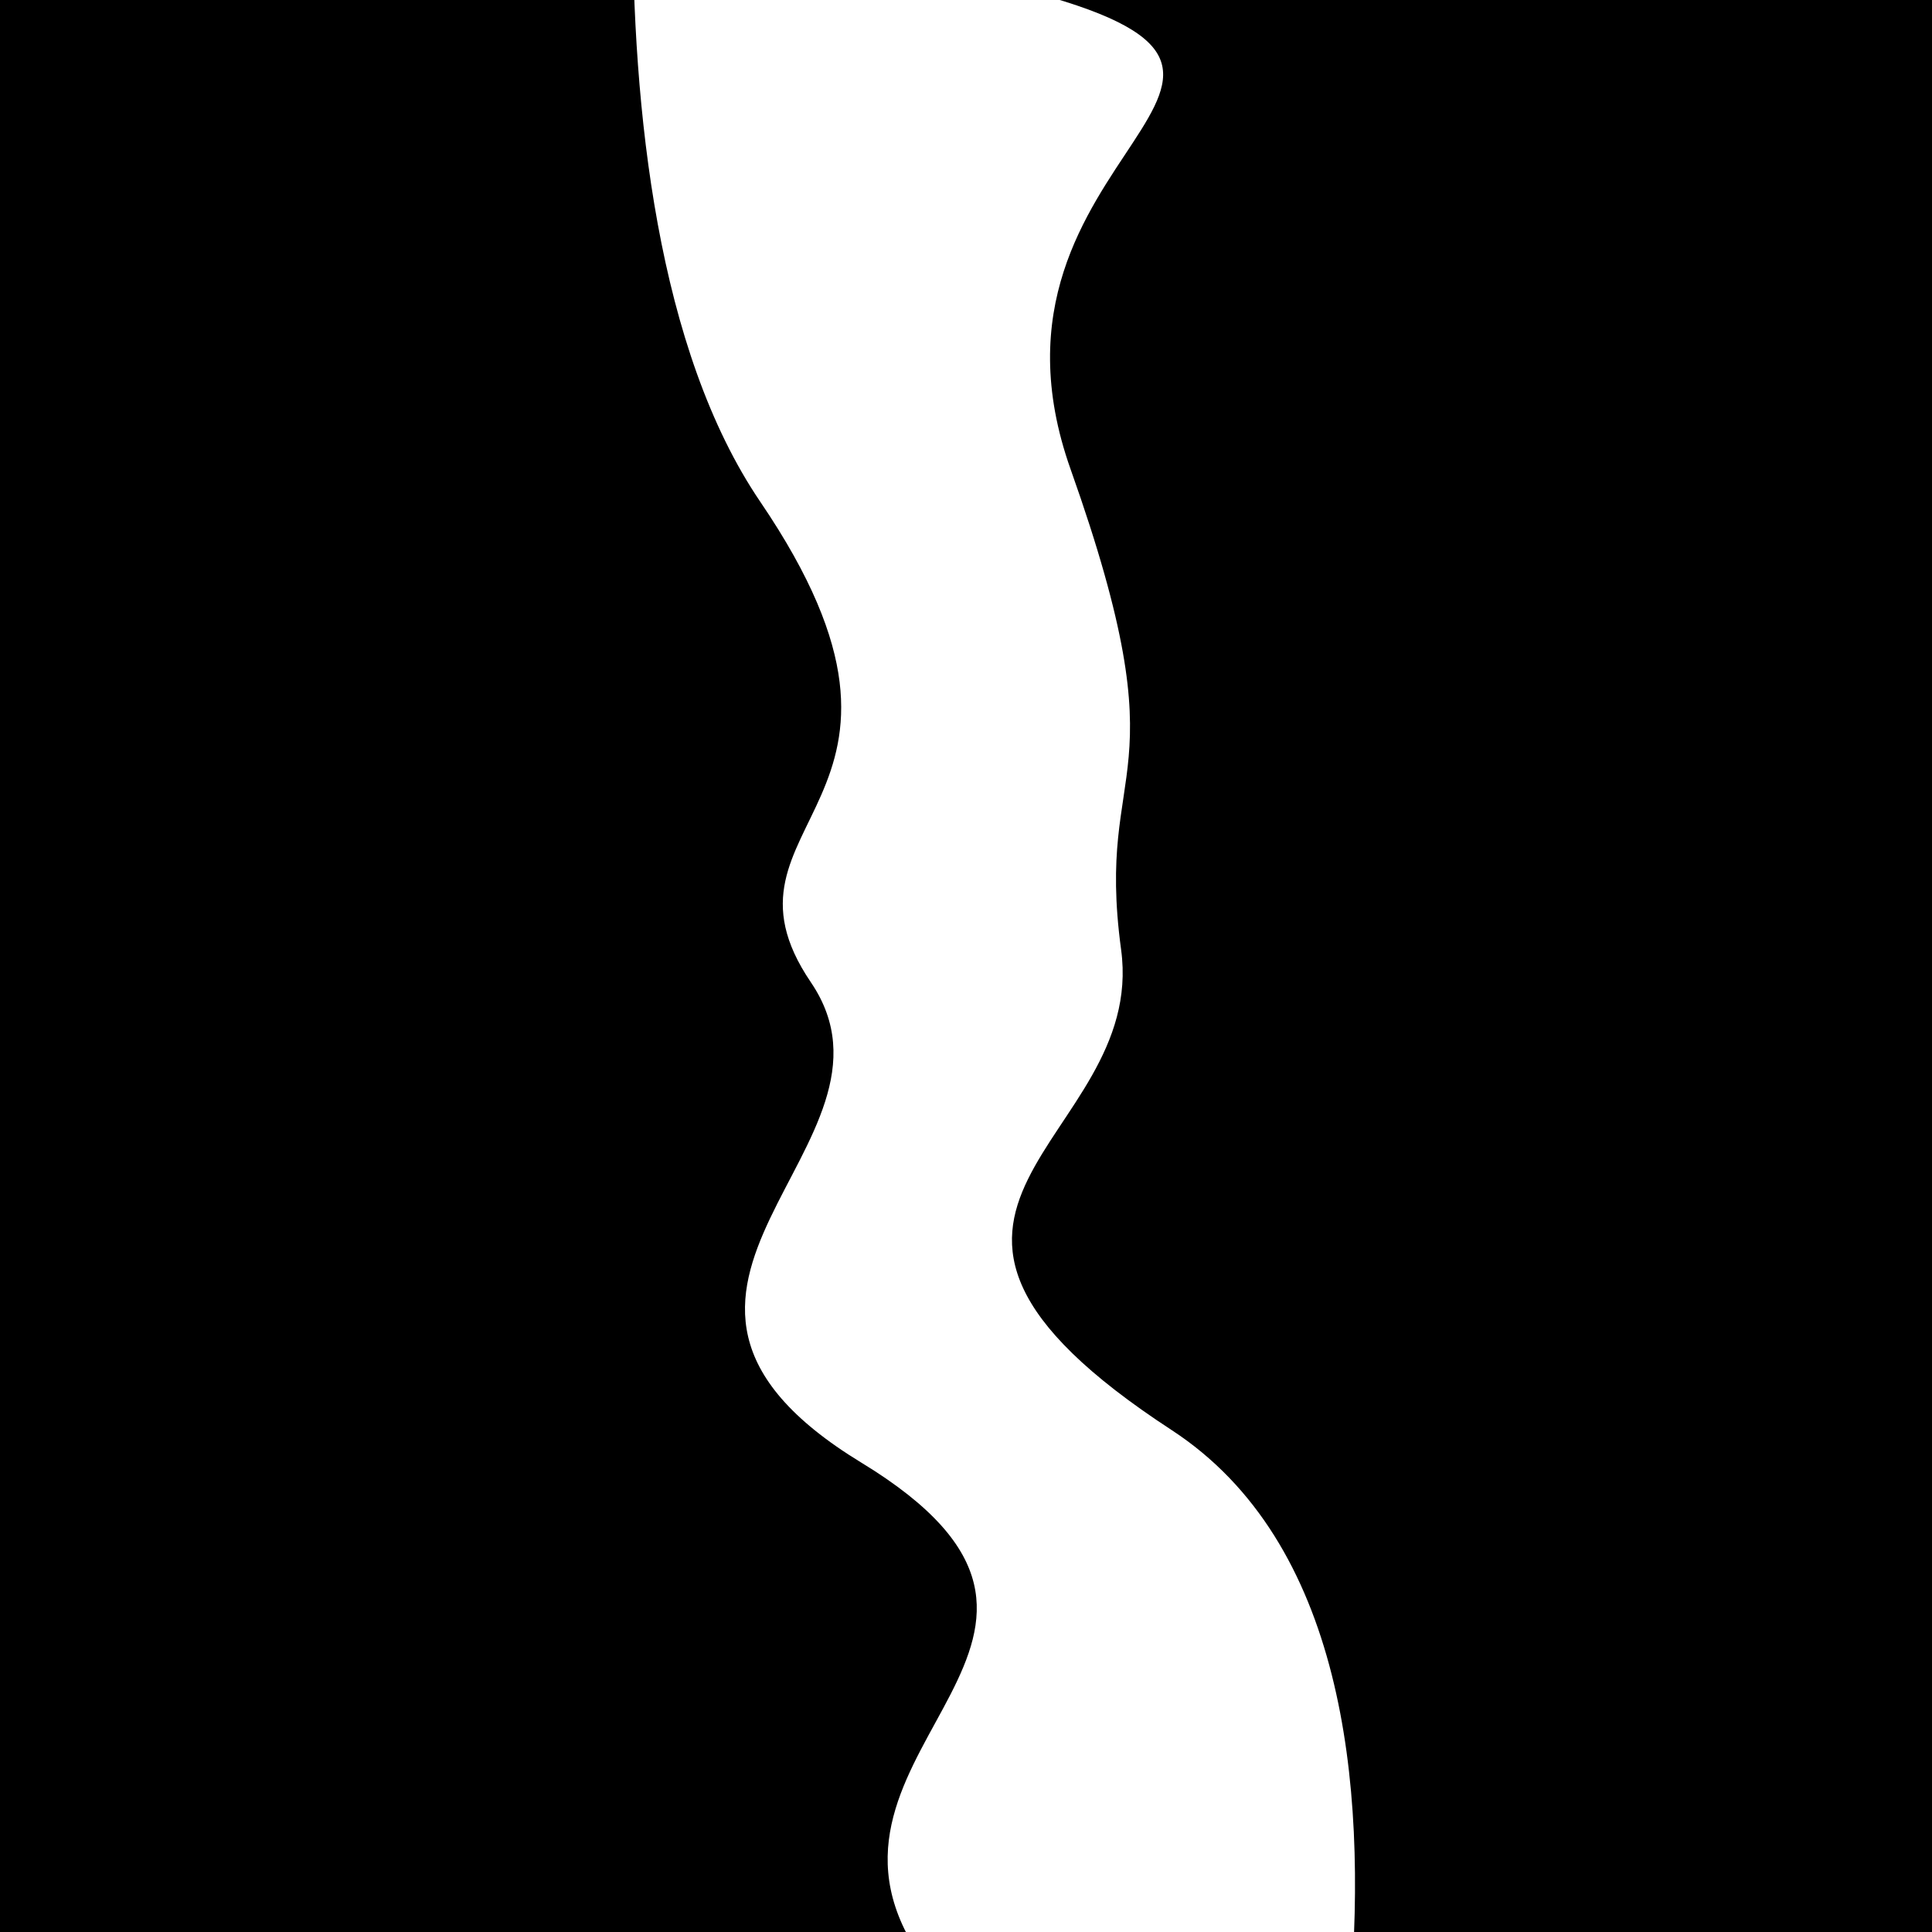 <svg viewBox="0 0 1000 1000" height="1000" width="1000" xmlns="http://www.w3.org/2000/svg">
<rect x="0" y="0" width="1000" height="1000" fill="#ffffff"></rect>
<g transform="rotate(264 500.0 500.0)">
<path d="M -250.0 580.73 S
 116.64  744.67
 250.00  580.73
 398.54  583.79
 500.00  580.73
 578.88  621.99
 750.00  580.73
 935.61  755.09
1000.00  580.73 h 110 V 2000 H -250.0 Z" fill="hsl(169.2, 20%, 27.126%)"></path>
</g>
<g transform="rotate(444 500.0 500.0)">
<path d="M -250.0 580.73 S
  82.88  670.32
 250.00  580.73
 410.16  628.85
 500.00  580.73
 644.70  718.75
 750.00  580.73
 891.88  629.52
1000.00  580.73 h 110 V 2000 H -250.0 Z" fill="hsl(229.2, 20%, 42.126%)"></path>
</g>
</svg>
